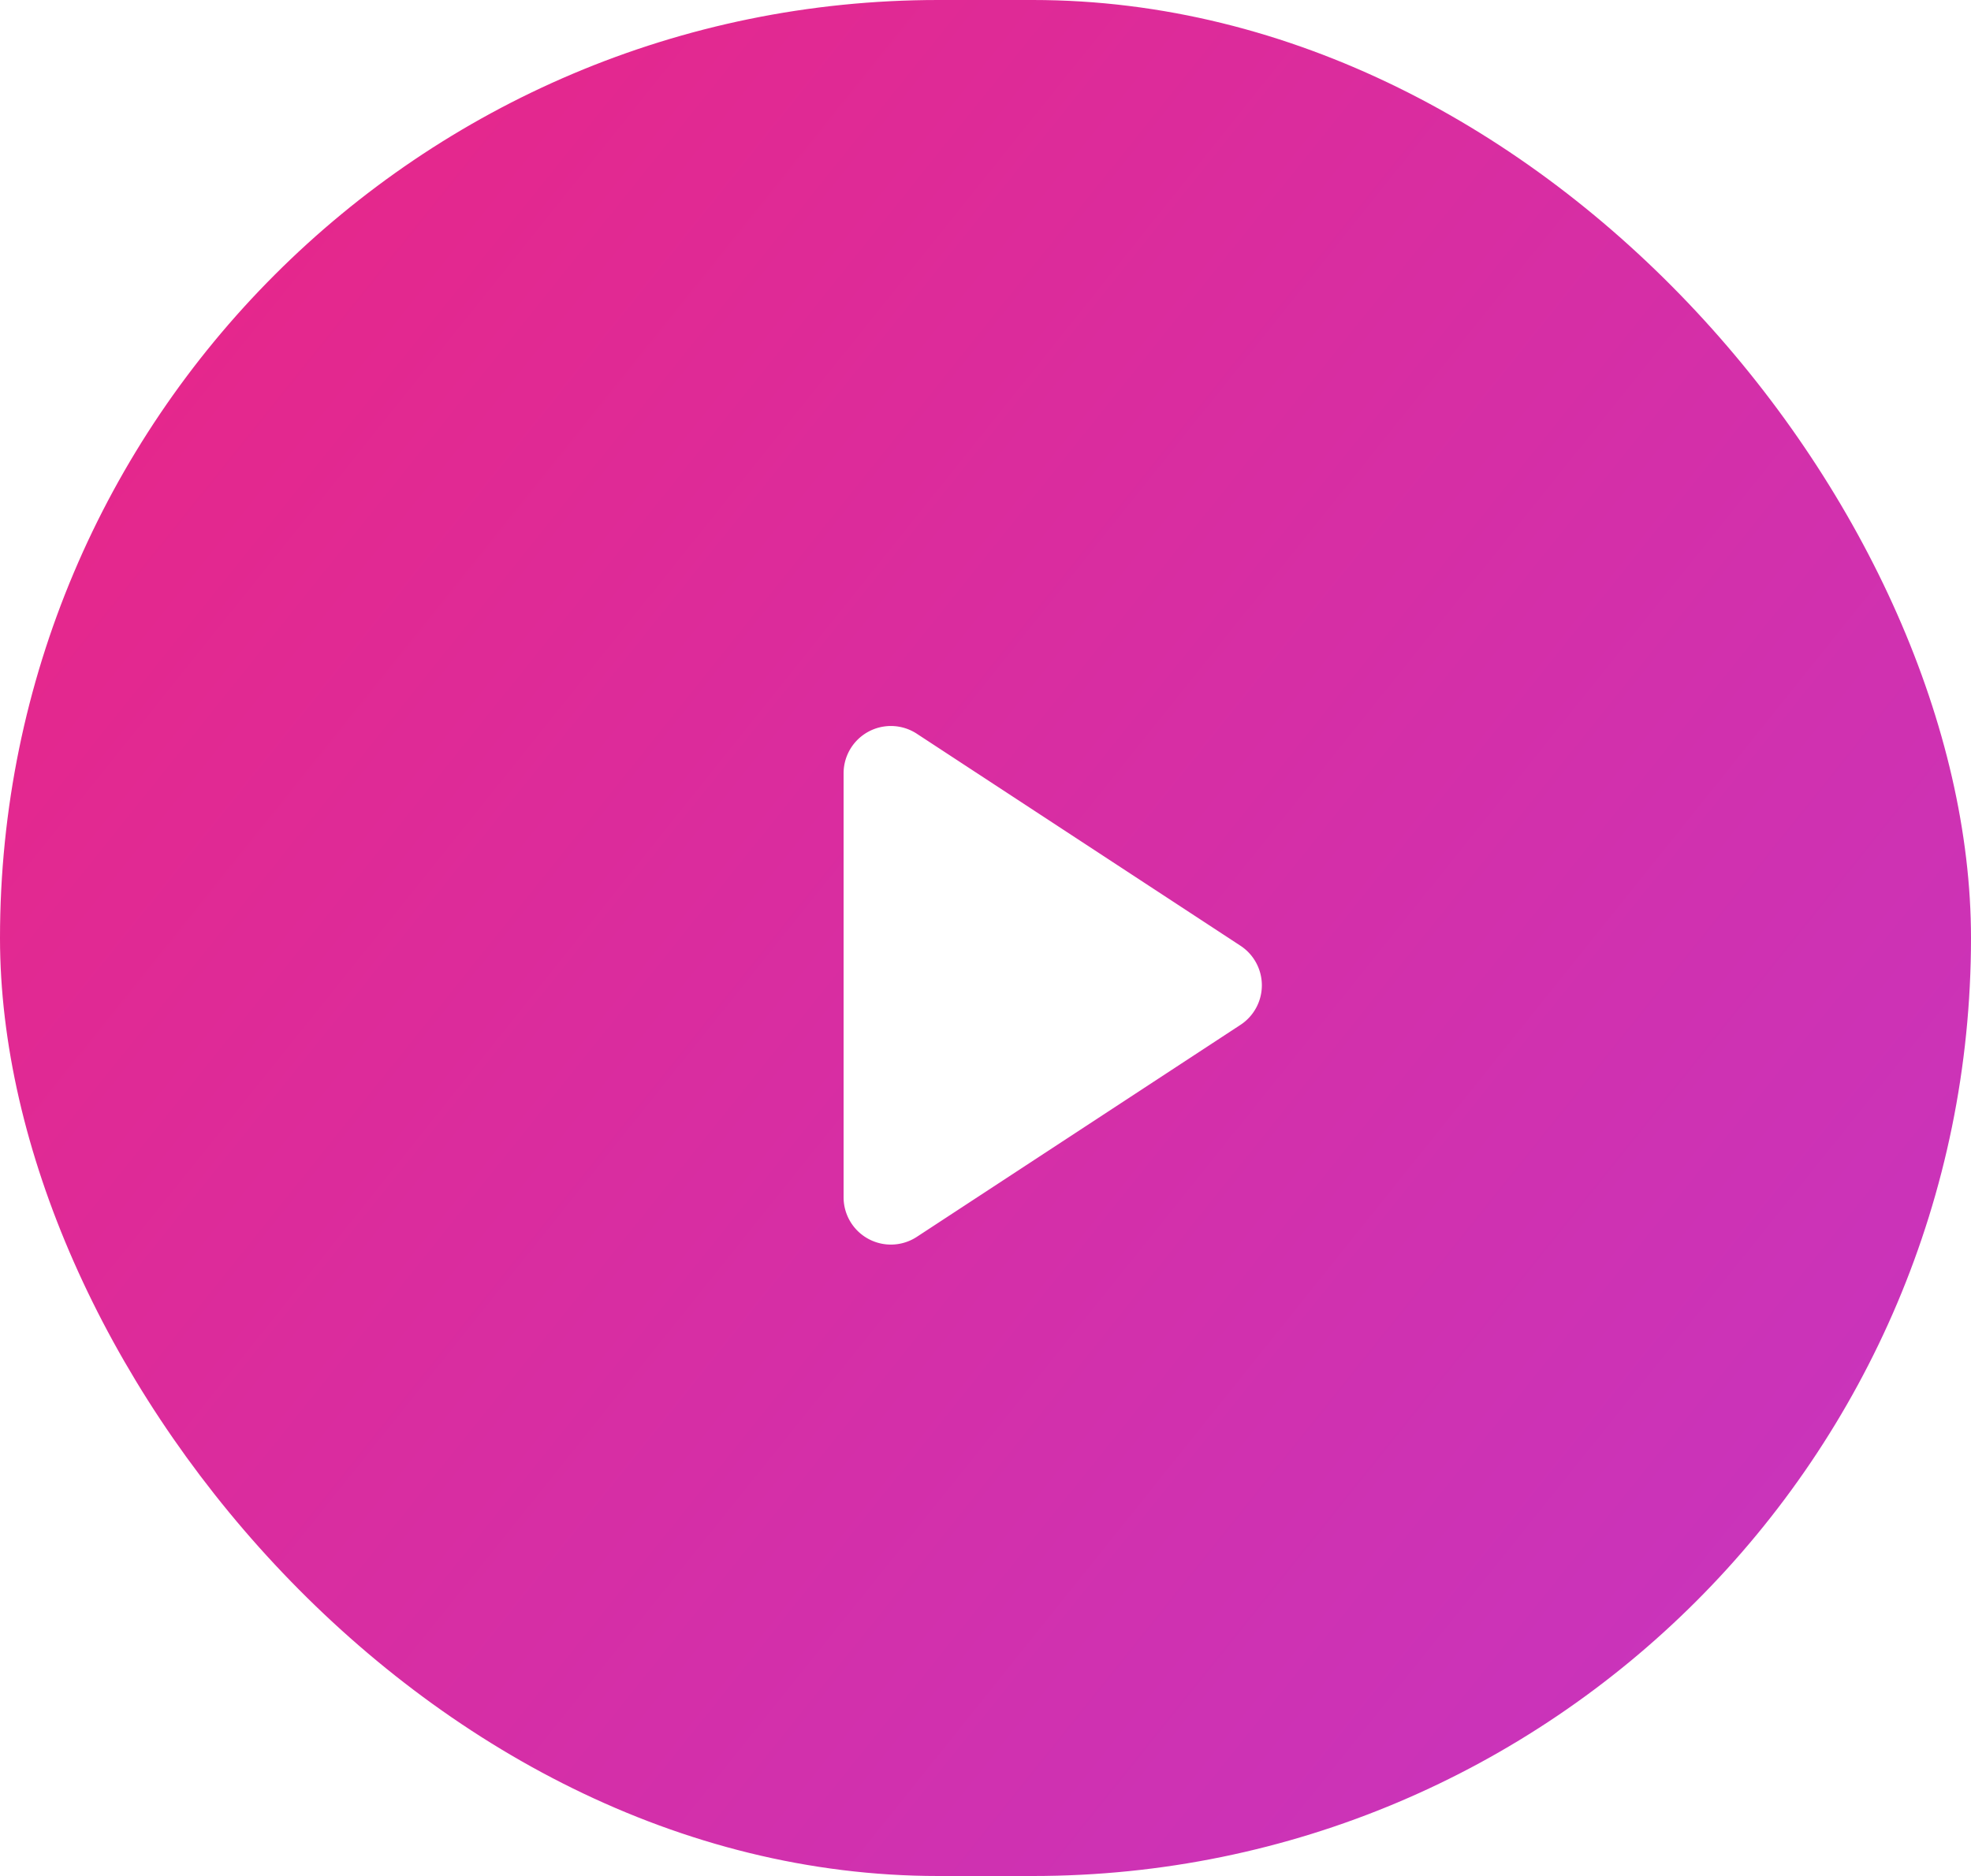 <svg xmlns="http://www.w3.org/2000/svg" xmlns:xlink="http://www.w3.org/1999/xlink" viewBox="36.5 46.5 125 119">
  <defs>
    <linearGradient id="linear-gradient" x1="-0.051" y1="-0.064" x2="2.052" y2="1.501" gradientUnits="objectBoundingBox">
      <stop offset="0" stop-color="#ec2480"/>
      <stop offset="1" stop-color="#a644f7"/>
    </linearGradient>
    <filter id="play_button" x="0" y="0" width="209" height="218" filterUnits="userSpaceOnUse">
      <feOffset dy="3" input="SourceAlpha"/>
      <feGaussianBlur stdDeviation="30" result="blur"/>
      <feFlood flood-color="#29138b"/>
      <feComposite operator="in" in2="blur"/>
      <feComposite in="SourceGraphic"/>
    </filter>
  </defs>
  <g id="Group_320" data-name="Group 320" transform="translate(-1566.5 -3207.5)">
    <g id="Group_318" data-name="Group 318" transform="translate(59 -63)" style="isolation: isolate">
      <rect id="Rectangle_1200" data-name="Rectangle 1200" width="125" height="119" rx="59.5" transform="translate(1544 3317)" fill="url(#linear-gradient)"/>
    </g>
    <g transform="matrix(1, 0, 0, 1, 1566.5, 3207.5)" filter="url(#play_button)">
      <path id="play_button-2" data-name="play button" d="M16.491,3.83a3,3,0,0,1,5.019,0L34.957,24.356A3,3,0,0,1,32.448,29H5.552a3,3,0,0,1-2.509-4.644Z" transform="translate(119 87) rotate(90)" fill="#fff"/>
    </g>
  </g>
</svg>